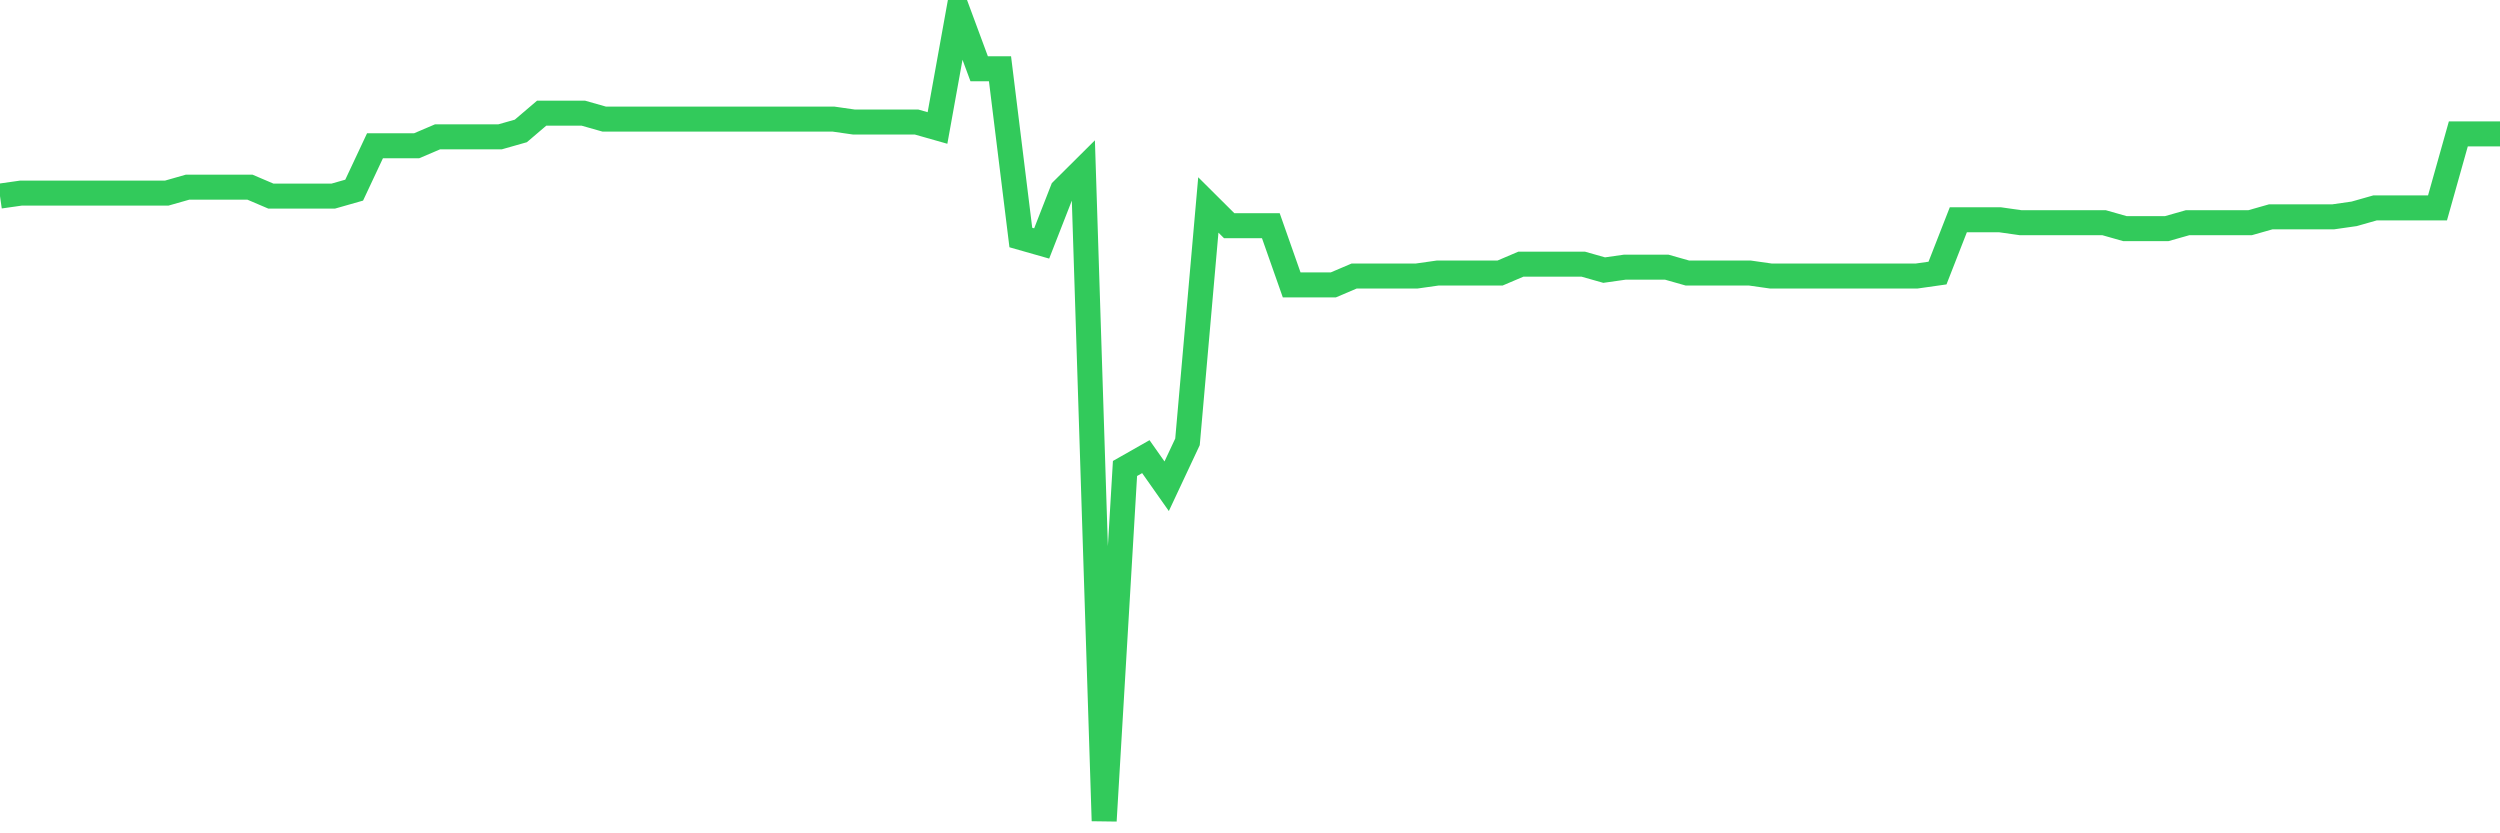 <svg
  xmlns="http://www.w3.org/2000/svg"
  xmlns:xlink="http://www.w3.org/1999/xlink"
  width="120"
  height="40"
  viewBox="0 0 120 40"
  preserveAspectRatio="none"
>
  <polyline
    points="0,9.412 1,9.27 2,9.27 3,9.27 4,9.27 5,9.27 6,9.27 7,9.27 8,9.27 9,8.985 10,8.985 11,8.985 12,8.985 13,9.412 14,9.412 15,9.412 16,9.412 17,9.127 18,6.996 19,6.996 20,6.996 21,6.569 22,6.569 23,6.569 24,6.569 25,6.285 26,5.432 27,5.432 28,5.432 29,5.716 30,5.716 31,5.716 32,5.716 33,5.716 34,5.716 35,5.716 36,5.716 37,5.716 38,5.716 39,5.716 40,5.716 41,5.859 42,5.859 43,5.859 44,5.859 45,6.143 46,0.6 47,3.3 48,3.3 49,11.401 50,11.686 51,9.127 52,8.133 53,39.4 54,22.487 55,21.919 56,23.34 57,21.208 58,9.838 59,10.833 60,10.833 61,10.833 62,13.675 63,13.675 64,13.675 65,13.249 66,13.249 67,13.249 68,13.249 69,13.107 70,13.107 71,13.107 72,13.107 73,12.681 74,12.681 75,12.681 76,12.681 77,12.965 78,12.823 79,12.823 80,12.823 81,13.107 82,13.107 83,13.107 84,13.107 85,13.249 86,13.249 87,13.249 88,13.249 89,13.249 90,13.249 91,13.249 92,13.249 93,13.107 94,10.549 95,10.549 96,10.549 97,10.691 98,10.691 99,10.691 100,10.691 101,10.691 102,10.975 103,10.975 104,10.975 105,10.691 106,10.691 107,10.691 108,10.691 109,10.407 110,10.407 111,10.407 112,10.407 113,10.264 114,9.98 115,9.98 116,9.98 117,9.98 118,6.427 119,6.427 120,6.427"
    fill="none"
    stroke="#32ca5b"
    stroke-width="1.2"
  >
  </polyline>
</svg>